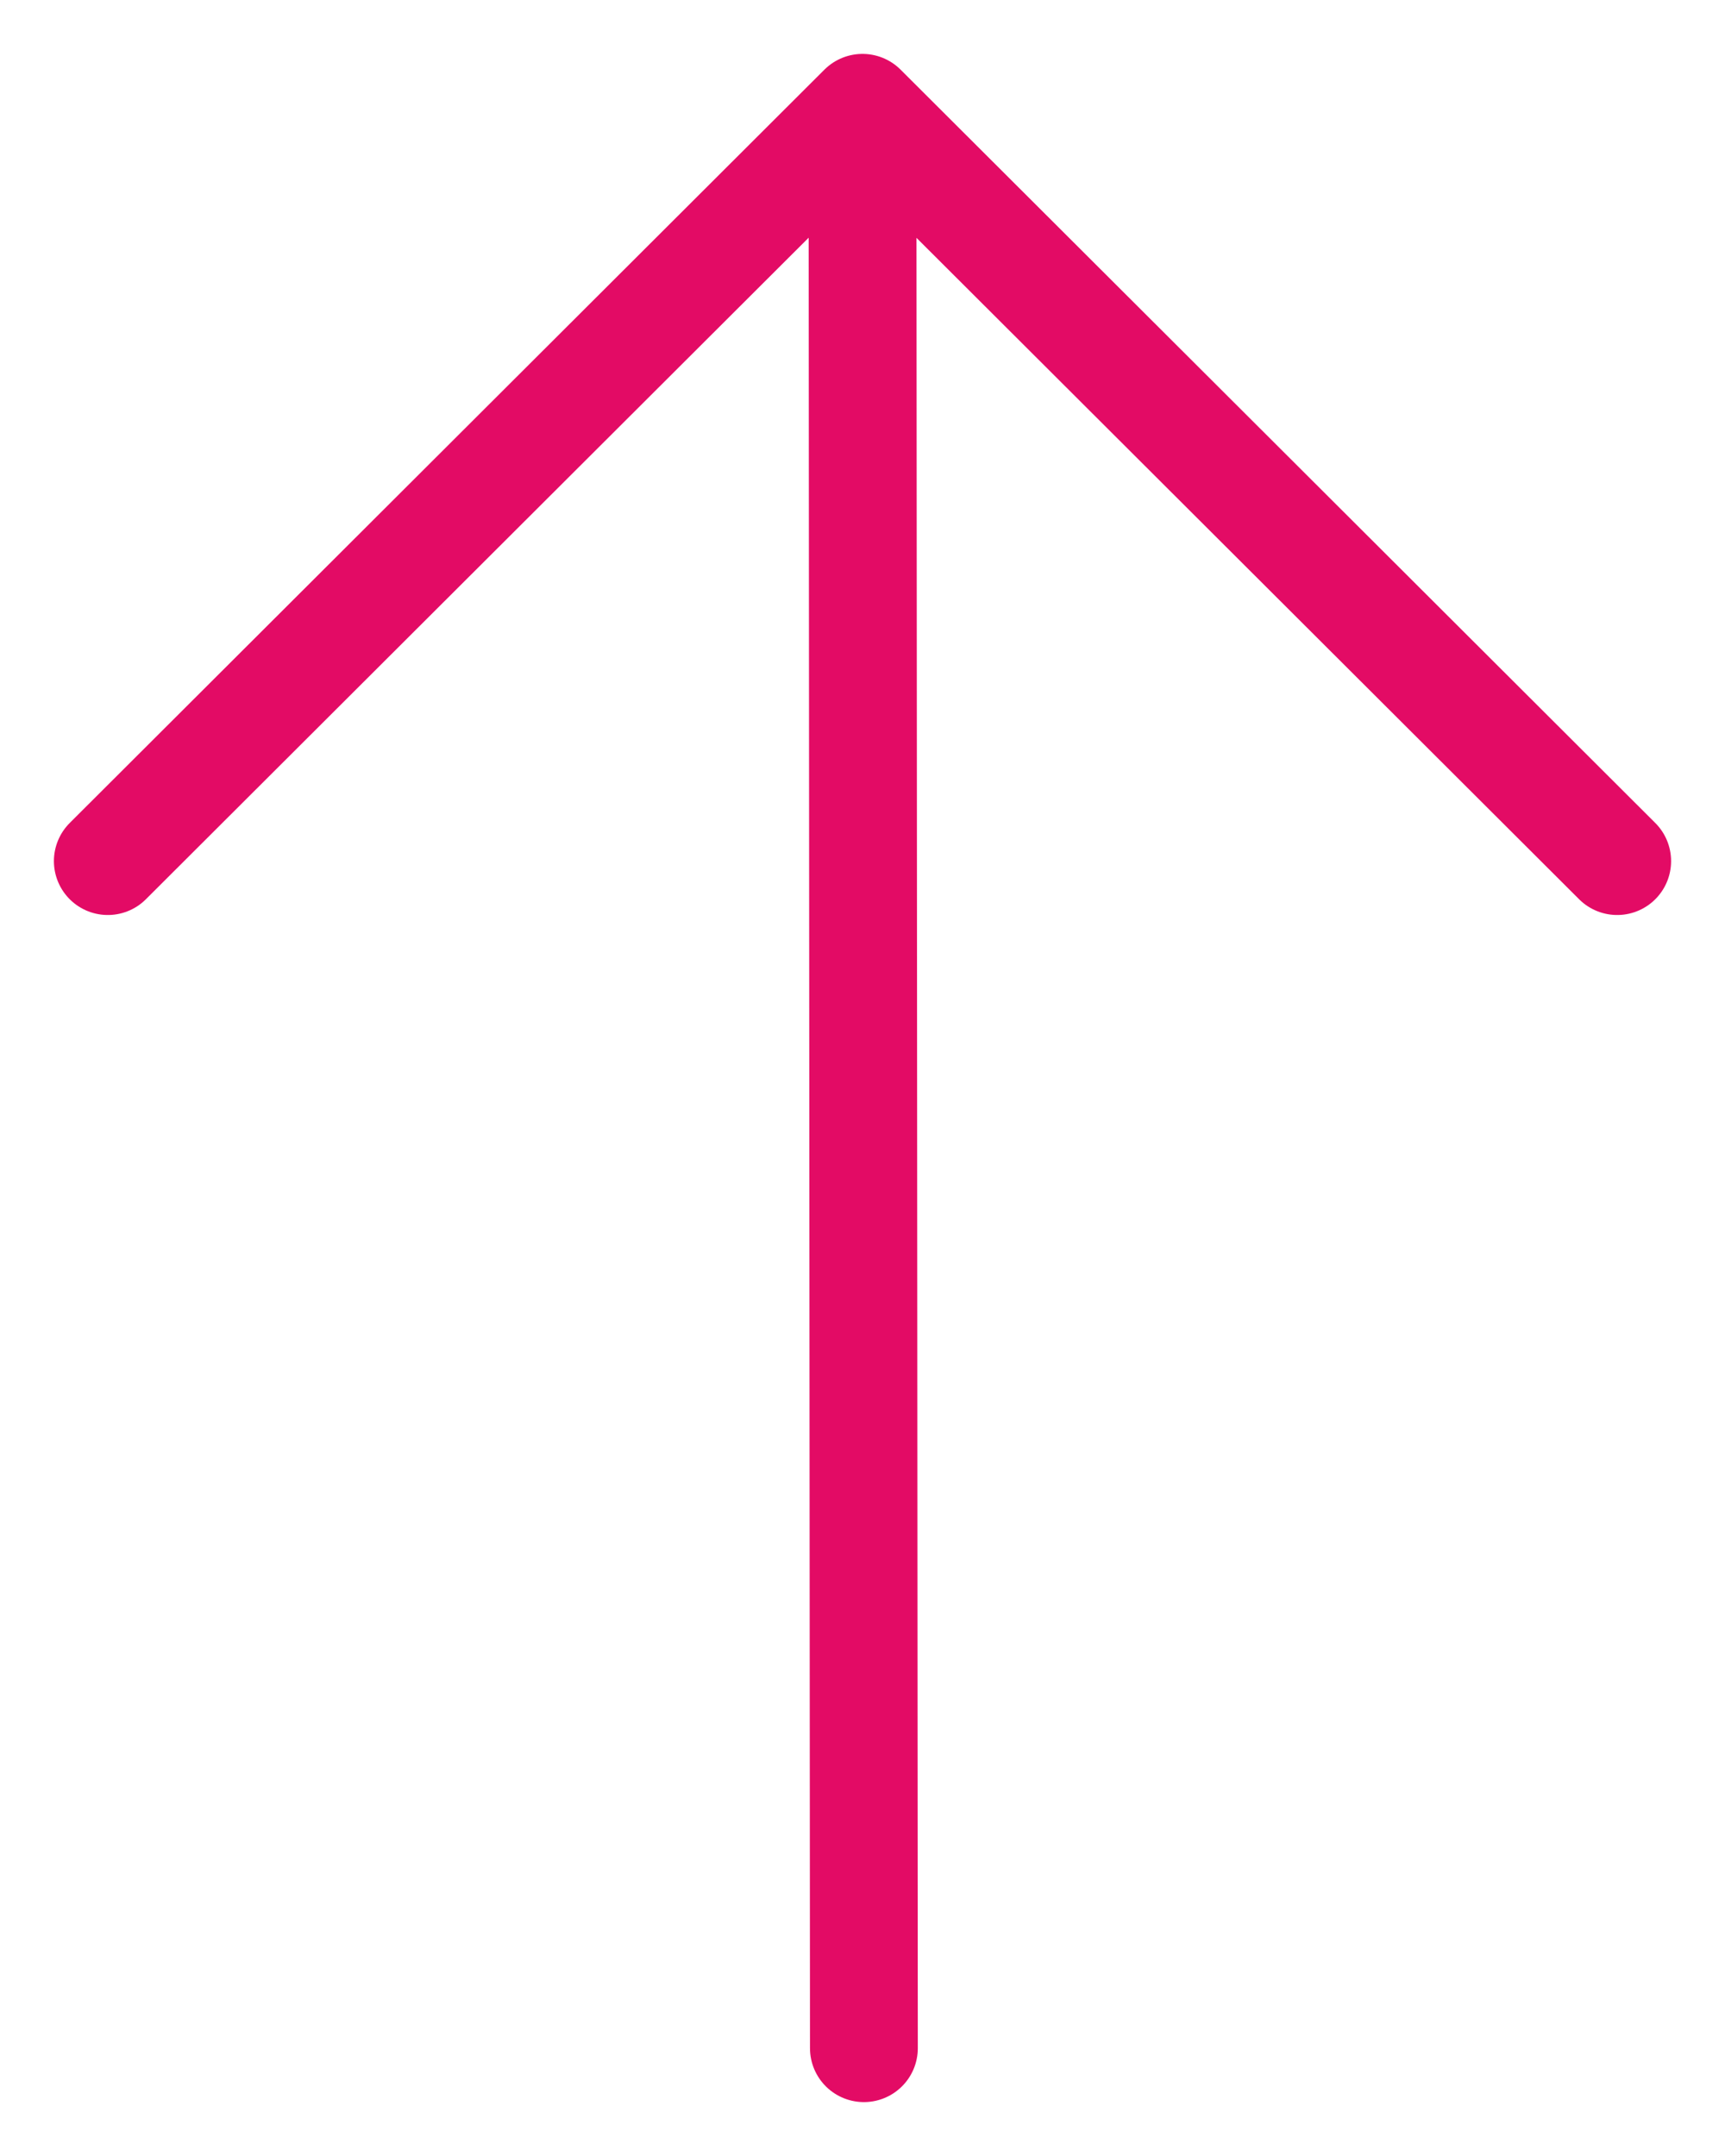 <?xml version="1.0" encoding="UTF-8"?> <svg xmlns="http://www.w3.org/2000/svg" width="16" height="20" viewBox="0 0 16 20" fill="none"><path d="M8.013 19L8 1.211M15 7.988L8 1L1 7.988" stroke="#E30B65" stroke-linecap="round" stroke-linejoin="round"></path></svg> 